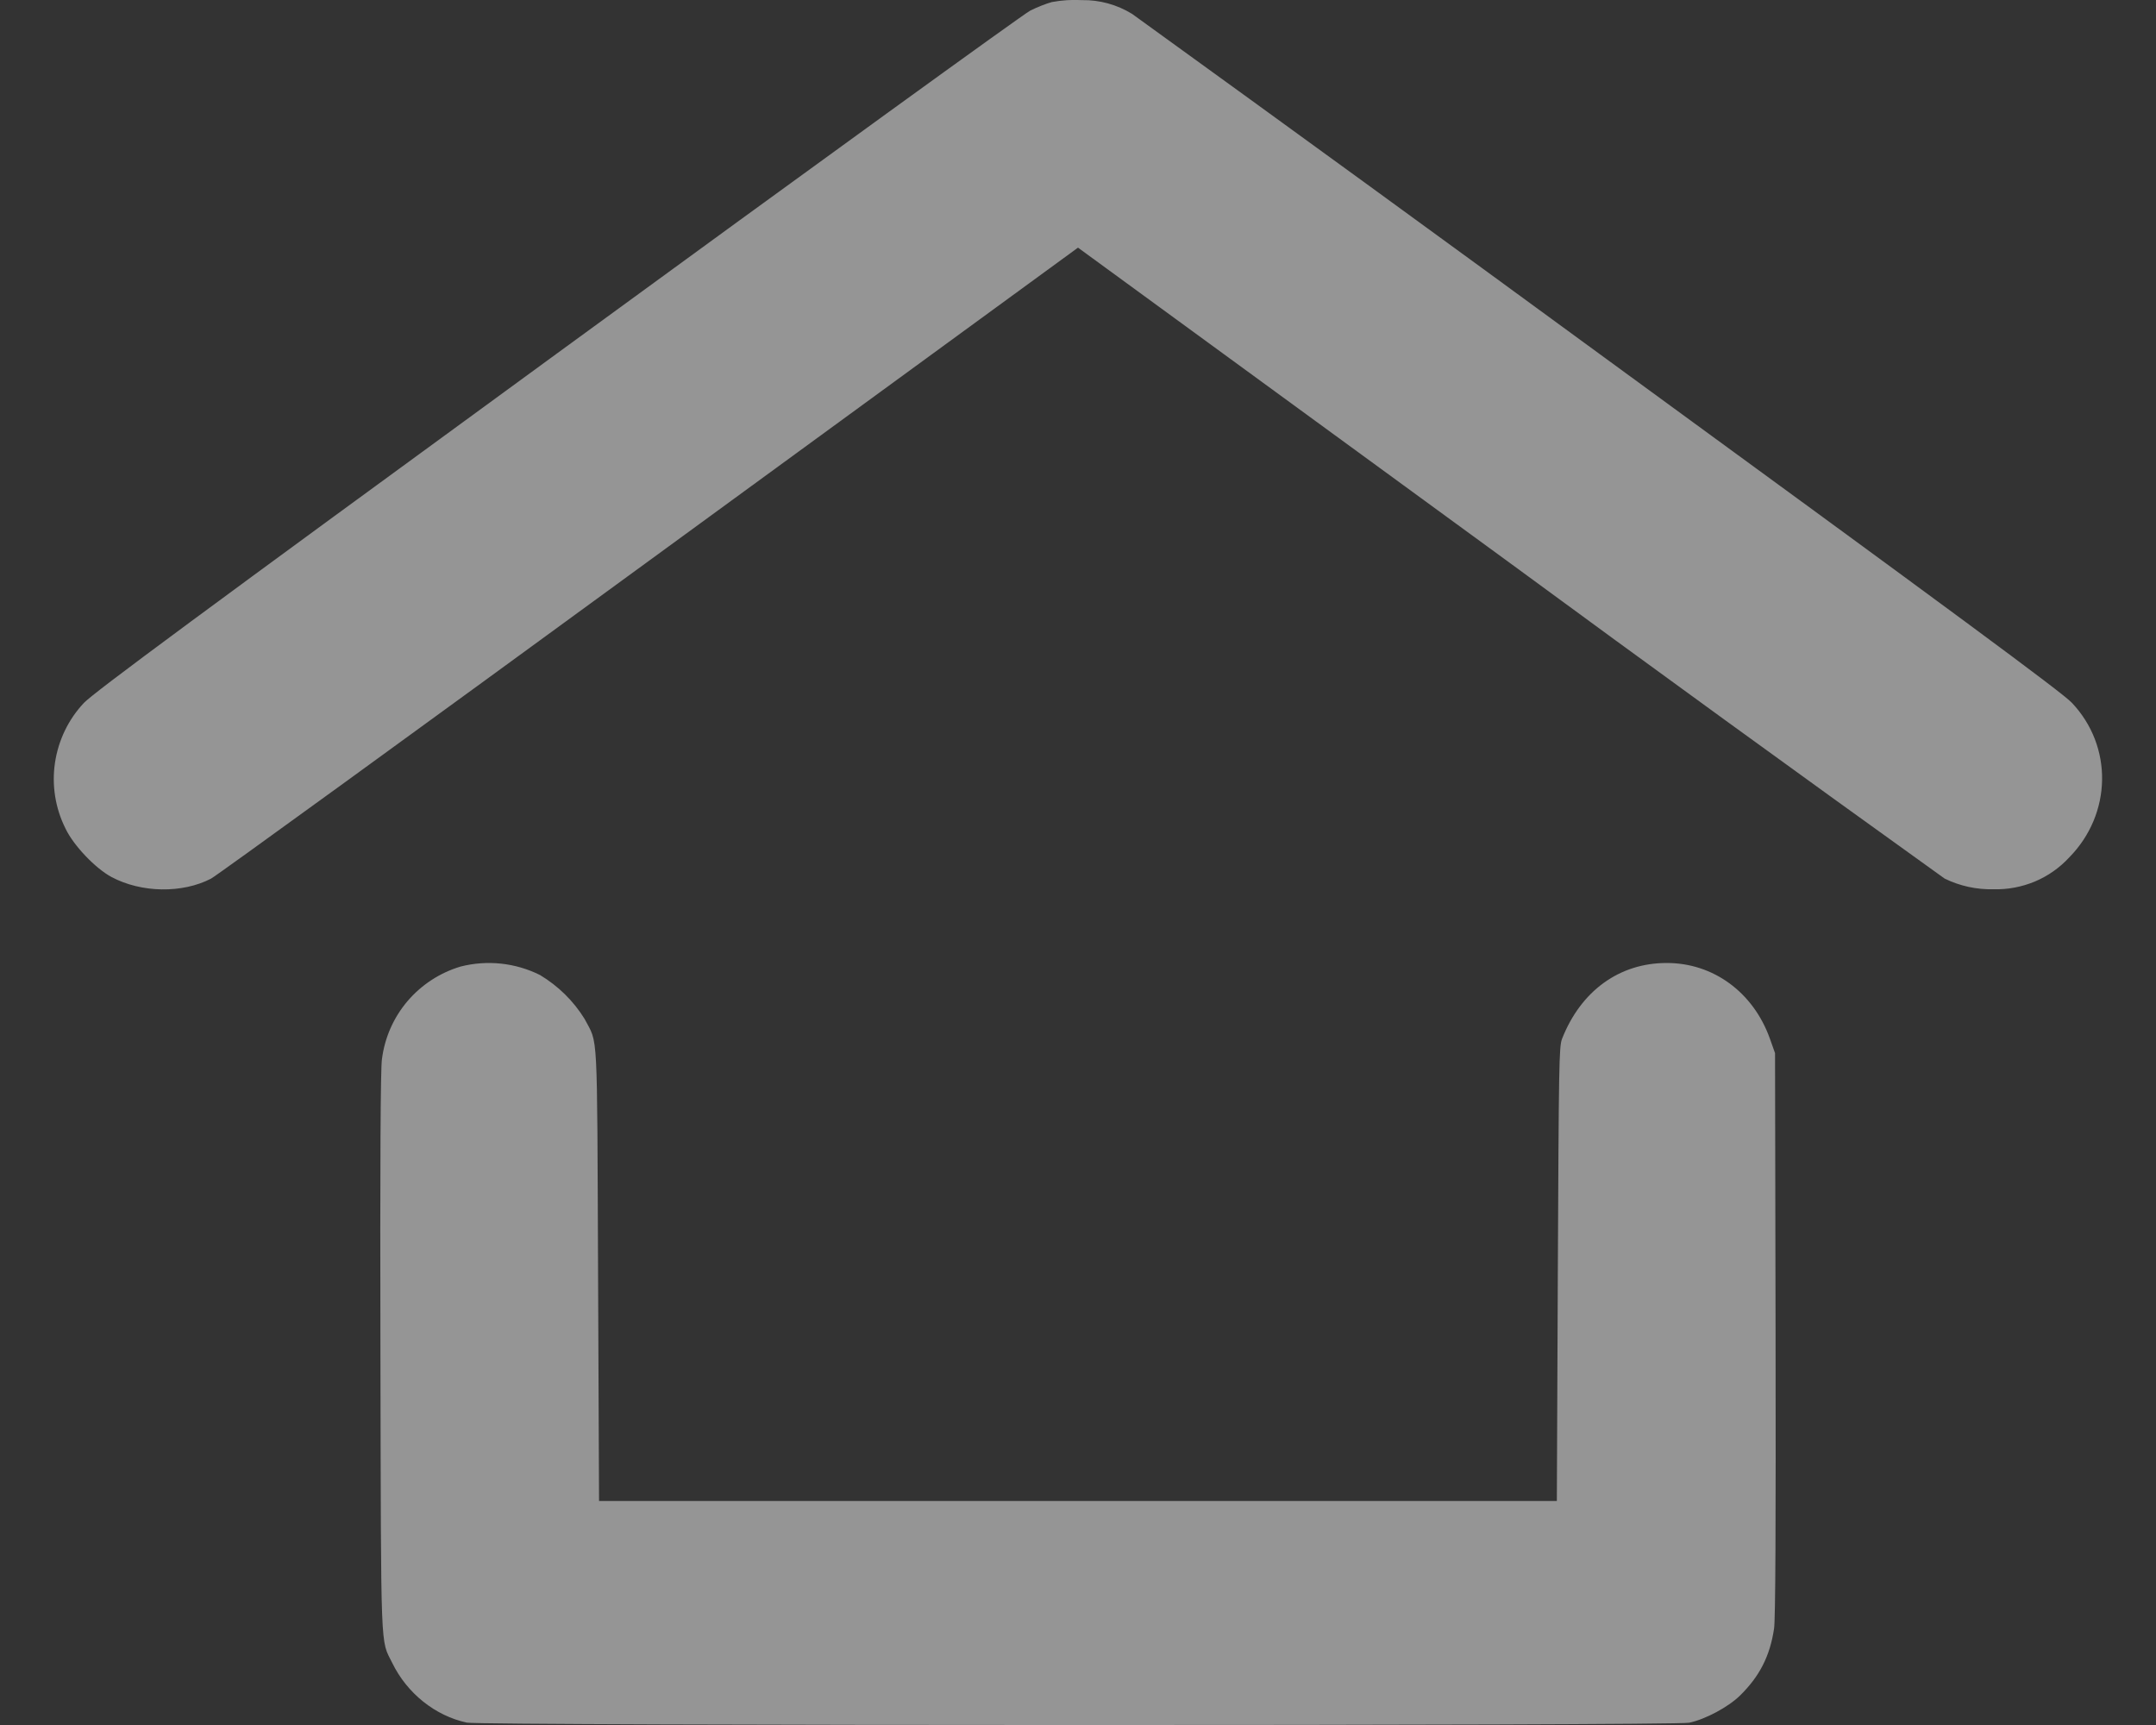 <svg width="20" height="16" viewBox="0 0 20 16" fill="none" xmlns="http://www.w3.org/2000/svg">
<rect x="0" y="0" width="20" height="16" fill="#333333" stroke="none"/>
<g clip-path="url(#clip0_127_46)">
<path fill-rule="evenodd" clip-rule="evenodd" d="M9.758 0.019C9.708 0.032 9.616 0.068 9.556 0.099C9.496 0.129 7.521 1.559 5.17 3.276C1.84 5.706 0.869 6.424 0.778 6.52C0.634 6.673 0.541 6.867 0.51 7.075C0.479 7.283 0.513 7.496 0.607 7.684C0.681 7.841 0.884 8.054 1.035 8.135C1.312 8.282 1.69 8.288 1.957 8.15C2.005 8.126 3.833 6.799 6.021 5.201L10 2.297L13.978 5.201C15.326 6.191 16.68 7.174 18.039 8.149C18.18 8.218 18.335 8.252 18.492 8.248C18.623 8.252 18.754 8.227 18.875 8.177C18.997 8.126 19.106 8.049 19.195 7.953C19.592 7.549 19.603 6.923 19.219 6.518C19.131 6.424 18.125 5.682 14.842 3.286C13.398 2.229 11.952 1.177 10.502 0.129C10.362 0.043 10.2 -0.002 10.035 0.001C9.942 -0.004 9.849 0.002 9.758 0.019ZM4.273 8.965C4.081 9.022 3.91 9.134 3.78 9.286C3.65 9.439 3.568 9.626 3.543 9.825C3.53 9.908 3.525 10.788 3.529 12.546C3.535 15.393 3.528 15.2 3.639 15.425C3.776 15.706 4.037 15.915 4.331 15.978C4.461 16.007 15.534 16.008 15.669 15.979C15.819 15.948 16.033 15.833 16.142 15.726C16.323 15.548 16.419 15.36 16.457 15.106C16.47 15.022 16.474 14.14 16.471 12.376L16.466 9.768L16.418 9.633C16.264 9.203 15.892 8.931 15.46 8.932C15.021 8.932 14.664 9.192 14.49 9.636C14.462 9.708 14.46 9.876 14.451 11.818L14.442 13.922H5.557L5.548 11.818C5.538 9.486 5.549 9.694 5.423 9.451C5.32 9.284 5.178 9.145 5.01 9.044C4.782 8.93 4.52 8.902 4.273 8.965Z" fill="white" fill-opacity="0.478"/>
</g>
<defs>
<clipPath id="clip0_127_46">
<rect width="20" height="16" fill="white"/>
</clipPath>
</defs>
</svg>
